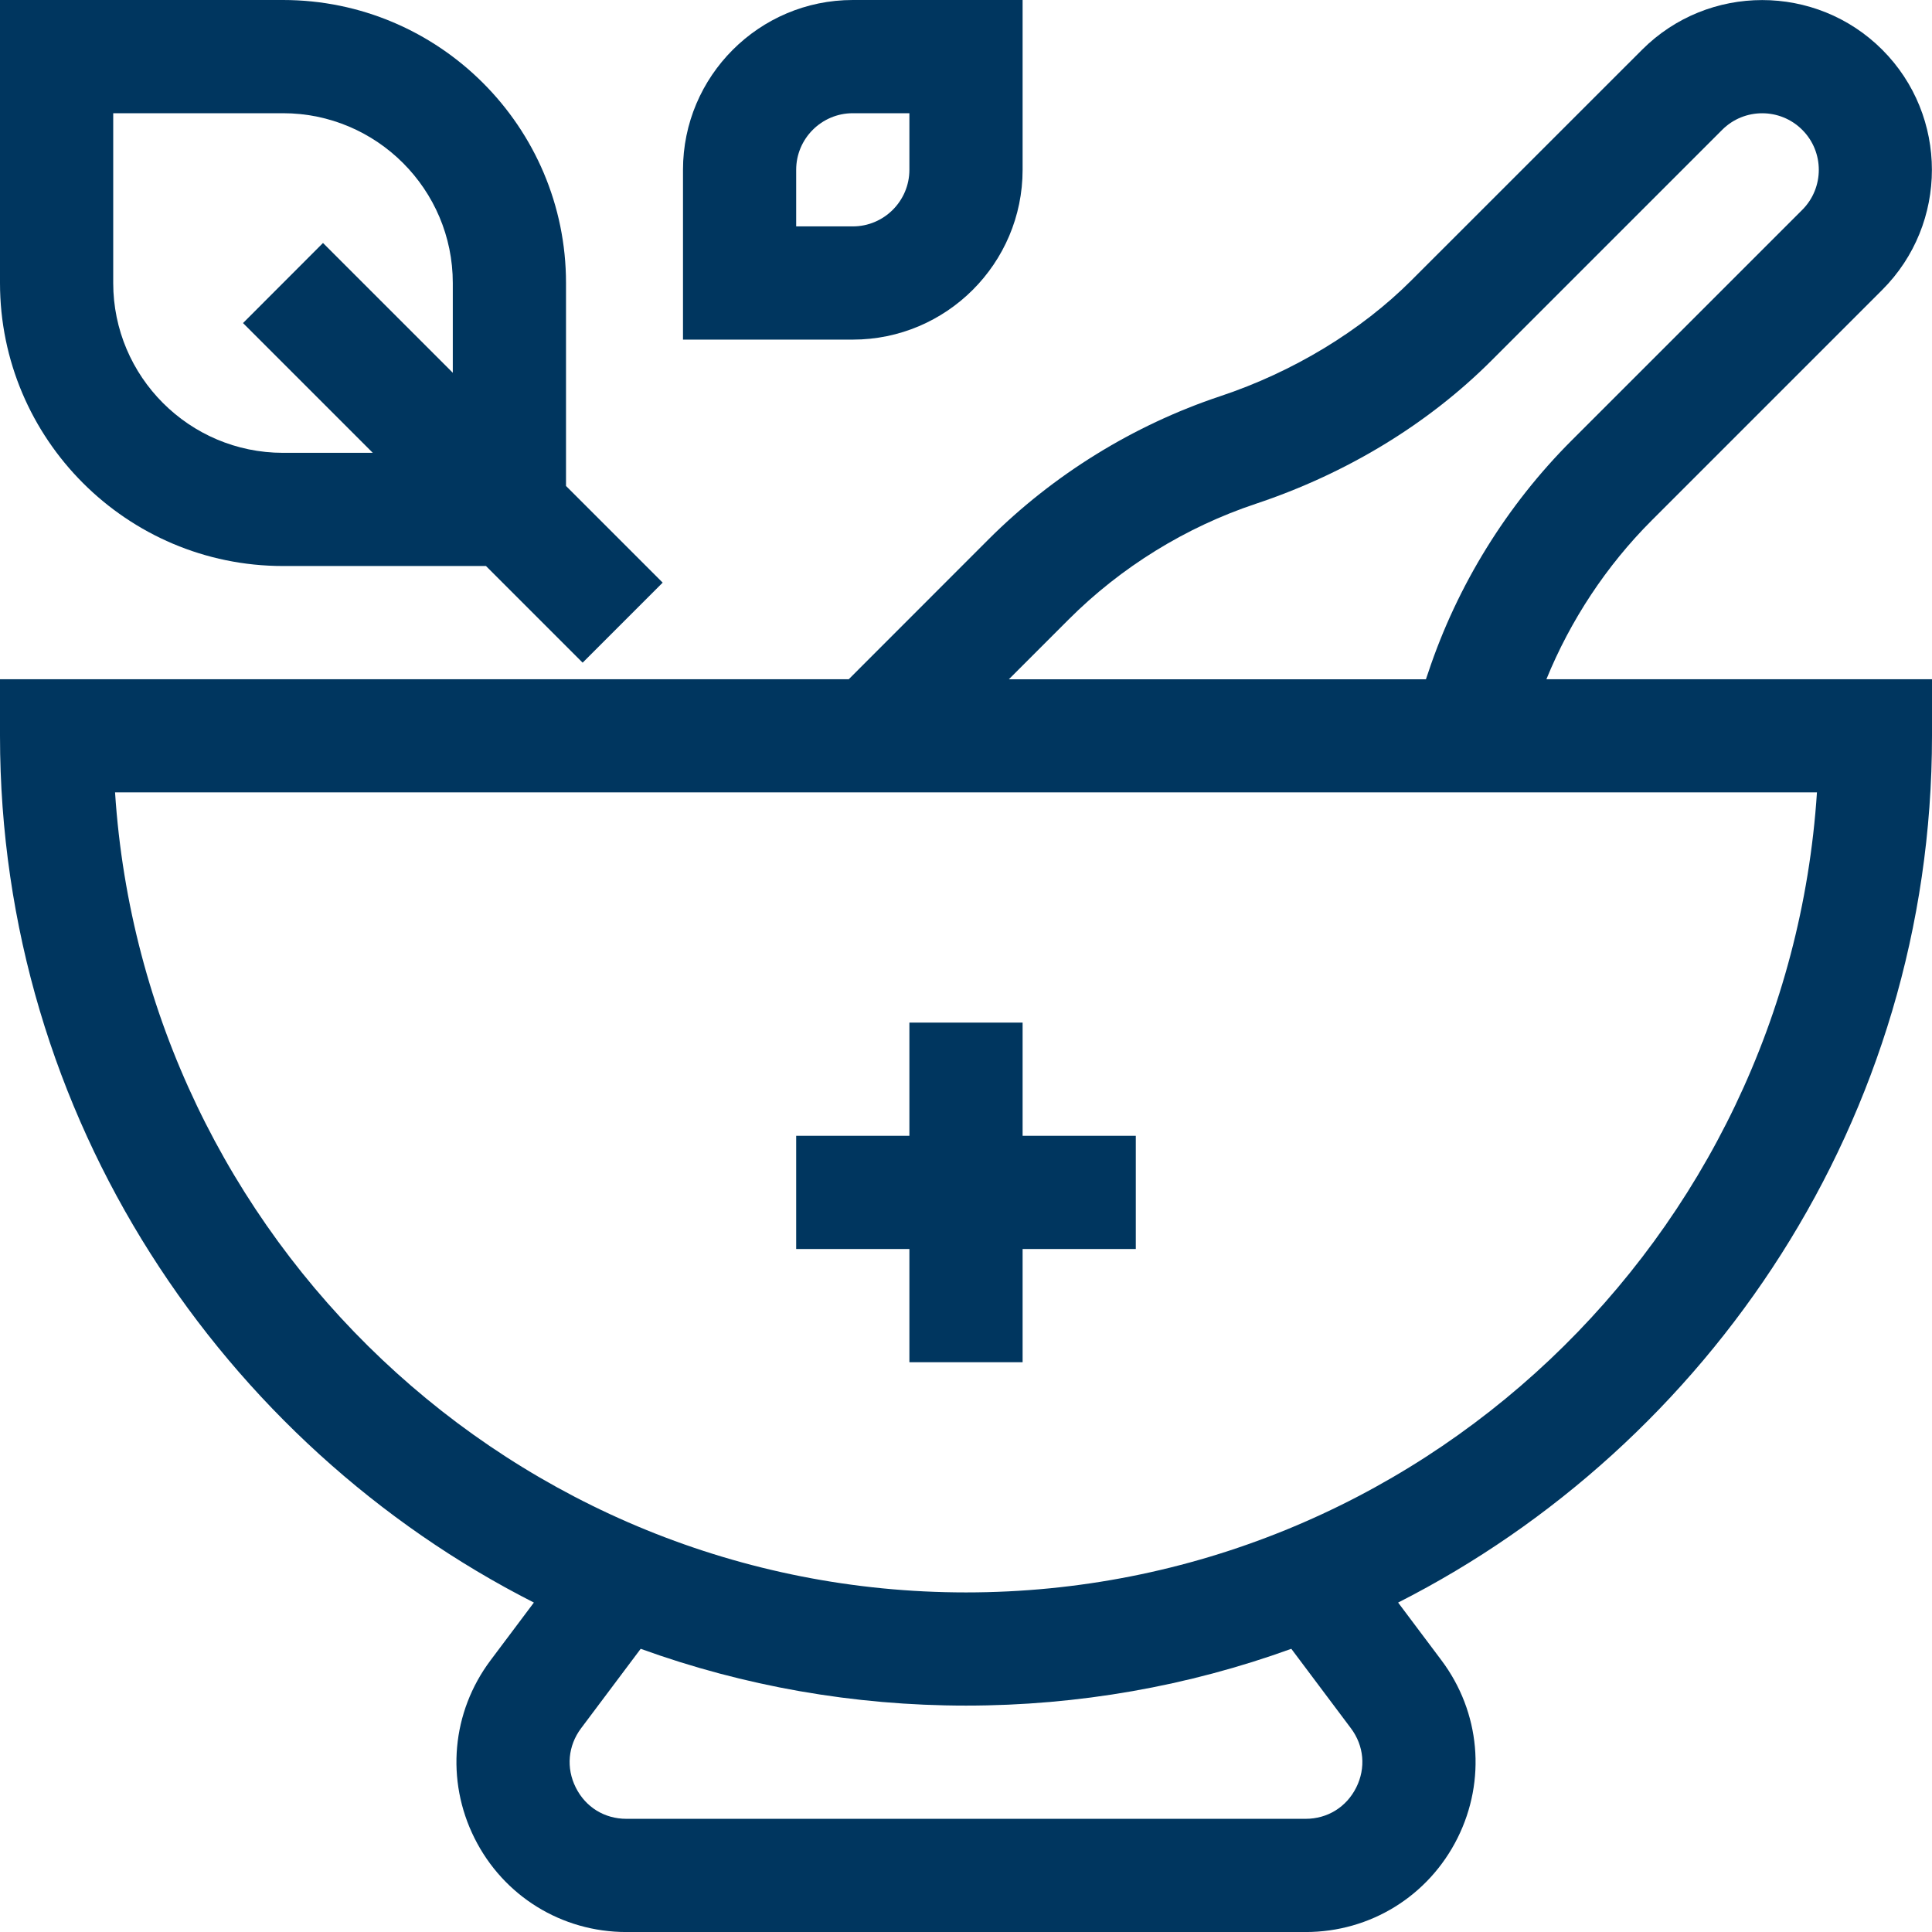 <svg width="60" height="60" viewBox="0 0 60 60" fill="none" xmlns="http://www.w3.org/2000/svg">
<path d="M28.242 42.305H31.758V38.789H35.273V35.273H31.758V31.758H28.242V35.273H24.726V38.789H28.242V42.305Z" fill="#00365F"/>
<path d="M16.58 49.769L15.234 51.563C14.028 53.171 13.838 55.288 14.736 57.085C15.634 58.883 17.442 60.001 19.453 60.001H40.547C42.558 60.001 44.364 58.883 45.264 57.085C46.163 55.287 45.972 53.171 44.766 51.563L43.42 49.769C53.047 44.882 60 34.765 60 22.852V21.094H48.025C48.773 19.259 49.889 17.569 51.291 16.166L58.455 9.002C60.511 6.946 60.511 3.601 58.455 1.544C56.398 -0.512 53.053 -0.512 50.997 1.544L43.831 8.708C42.266 10.274 40.158 11.552 37.894 12.305C35.197 13.204 32.709 14.743 30.698 16.752L26.359 21.094H0V22.852C0 34.73 6.931 44.869 16.58 49.769ZM41.953 53.672C42.361 54.216 42.423 54.905 42.119 55.513C41.814 56.121 41.227 56.485 40.547 56.485H19.453C18.772 56.485 18.186 56.123 17.881 55.513C17.577 54.905 17.639 54.216 18.047 53.672L19.897 51.205C23.1 52.365 26.508 52.969 30 52.969C33.492 52.969 36.9 52.365 40.103 51.205L41.953 53.672ZM33.186 19.24C34.812 17.613 36.825 16.369 39.008 15.643C41.82 14.705 44.349 13.168 46.32 11.196L53.484 4.032C54.17 3.346 55.284 3.346 55.97 4.032C56.656 4.716 56.656 5.832 55.97 6.518L48.805 13.682C46.795 15.691 45.256 18.18 44.358 20.877C44.333 20.951 44.308 21.023 44.283 21.096H31.331L33.186 19.24ZM56.427 24.608C55.523 38.46 44.016 49.454 30 49.454C15.984 49.454 4.477 38.46 3.573 24.608H56.427Z" fill="#00365F"/>
<path d="M8.789 17.578H15.092L18.094 20.58L20.58 18.094L17.578 15.092V8.789C17.578 3.943 13.636 0 8.789 0H0V8.789C0 13.636 3.942 17.578 8.789 17.578ZM3.516 3.516H8.789C11.697 3.516 14.062 5.882 14.062 8.789V11.577L10.031 7.546L7.547 10.033L11.577 14.063H8.789C5.881 14.063 3.516 11.697 3.516 8.789V3.516Z" fill="#00365F"/>
<path d="M21.211 5.273V10.547H26.484C29.392 10.547 31.758 8.181 31.758 5.273V0H26.484C23.576 0 21.211 2.366 21.211 5.273ZM28.242 5.273C28.242 6.242 27.453 7.031 26.484 7.031H24.726V5.273C24.726 4.305 25.515 3.516 26.484 3.516H28.242V5.273Z" fill="#00365F"/>
</svg>
